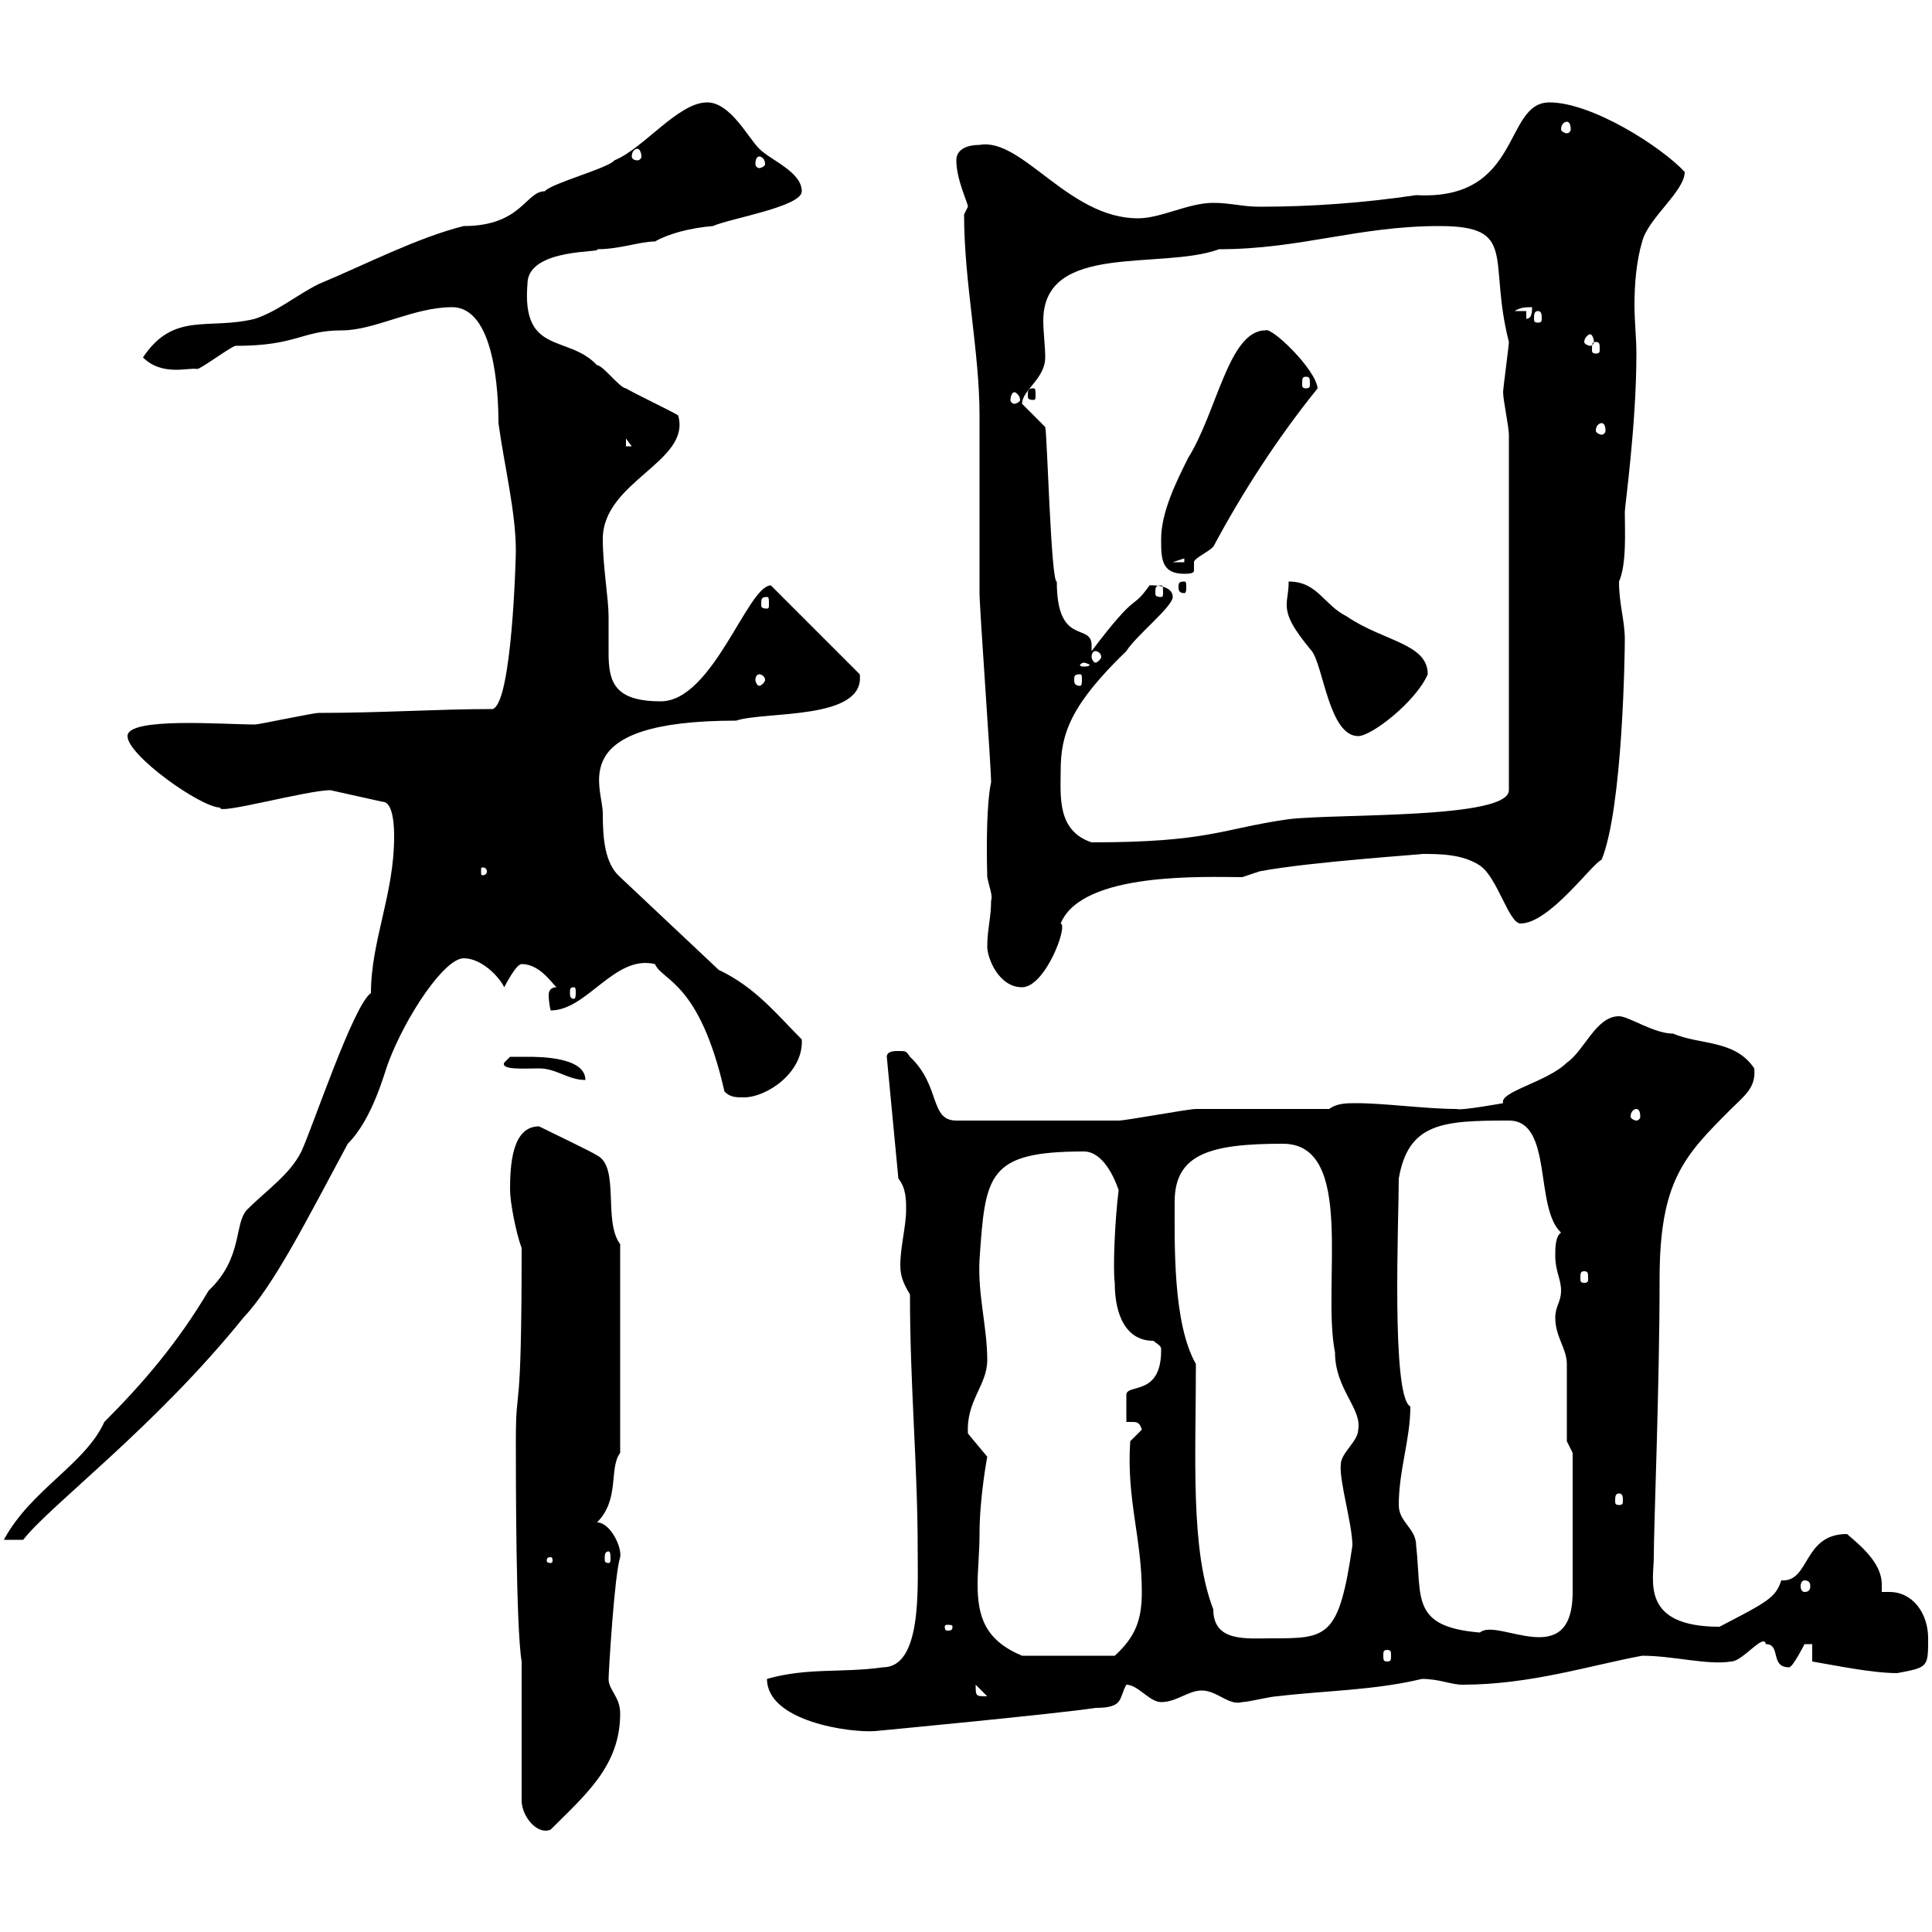 <svg xmlns="http://www.w3.org/2000/svg" xmlns:xlink="http://www.w3.org/1999/xlink" width="300" height="300"><path d="M81 261.60L81 279.60C81 282 83.40 285 85.50 284.10C90.90 278.70 96.30 274.20 96.30 266.10C96.30 263.40 94.50 262.50 94.50 260.70C94.50 259.80 95.40 244.50 96.30 241.80C96.60 240.30 94.80 236.40 92.70 236.40C96.30 232.80 94.50 228 96.30 225.60L96.30 193.20C93.60 189.60 96.30 181.20 92.70 179.40C91.80 178.80 85.50 175.80 83.70 174.90C79.50 174.90 79.20 180.90 79.20 184.80C79.20 186.60 80.10 191.40 81 193.80C81 222 80.10 213.90 80.10 223.80C80.10 229.20 80.10 252.60 81 258ZM119.10 260.70C119.10 267.30 132 269.10 135.90 268.80C135.90 268.80 164.40 266.10 170.10 265.20C174.60 265.20 173.70 263.70 174.90 261.60C176.70 261.60 178.50 264.30 180.30 264.30C182.70 264.30 184.50 262.50 186.60 262.50C189 262.50 190.80 264.90 192.90 264.30C193.80 264.30 197.40 263.40 198.30 263.40C205.80 262.50 213.30 262.50 220.80 260.70C223.50 260.70 225.30 261.60 227.10 261.60C237.60 261.60 246.90 258.60 255 257.10C259.80 257.10 265.20 258.60 268.80 258C270.60 258 273.90 253.50 274.20 255.30C276.60 255.30 274.80 258.90 277.80 258.90C278.40 258.90 280.20 255.30 280.20 255.30C280.20 255.30 281.40 255.30 281.40 255.30L281.40 258C285 258.60 290.70 259.80 294.60 259.80C299.40 258.90 299.40 258.90 299.40 254.40C299.40 250.50 297 247.20 293.40 247.20C292.80 247.20 292.50 247.20 292.20 247.20C292.20 246.90 292.20 246.30 292.20 246C292.20 242.70 288.90 240 286.80 238.20C279.90 238.20 281.10 245.70 276.60 245.40C275.70 248.10 274.50 248.70 267 252.60C254.70 252.60 256.80 245.40 256.80 241.80C256.80 236.70 257.70 215.40 257.70 198.60C257.70 183.30 261.60 179.40 268.80 172.20C270.90 170.10 272.70 168.90 272.40 165.90C269.40 161.40 264 162.30 259.80 160.50C256.80 160.50 252.90 157.80 251.40 157.80C247.80 157.80 246 163.20 243.30 165C240.30 168 232.80 169.50 233.40 171.30C233.40 171.30 226.80 172.50 226.20 172.20C221.40 172.20 215.10 171.30 210.60 171.30C209.10 171.30 207.60 171.30 206.40 172.20C203.70 172.20 188.40 172.20 185.70 172.20C184.50 172.20 174.90 174 173.70 174C169.50 174 160.80 174 148.50 174C144.30 174 146.10 168.60 141.30 164.10C140.70 163.20 140.70 163.20 139.50 163.20C138.90 163.20 137.70 163.20 137.70 164.10L139.50 183C140.70 184.50 140.70 186.30 140.70 187.80C140.70 190.50 139.80 193.50 139.80 196.50C139.80 198.30 140.40 199.50 141.30 201C141.30 215.40 142.50 227.40 142.50 240.90C142.50 246.90 143.10 258.90 137.10 258.90C130.80 259.80 125.40 258.90 119.10 260.70ZM151.50 261.60C151.50 261.60 151.50 261.60 151.50 261.60L153.30 263.40C151.50 263.40 151.50 263.40 151.50 261.60ZM152.10 238.20C152.10 232.50 153.30 226.20 153.30 226.20C153.30 226.20 150.30 222.60 150.30 222.60C150 217.50 153.30 215.10 153.30 211.20C153.30 206.10 151.80 201 152.10 195.60C153 182.40 153.30 178.80 168.30 178.80C171.30 178.80 173.10 183 173.70 184.80C173.10 189.60 172.80 197.10 173.10 199.20C173.10 204.30 174.90 208.20 179.10 208.20C180.30 209.10 180.30 209.10 180.30 209.70C180.30 216.90 174.90 214.80 174.90 216.60L174.90 220.80C175.20 220.80 175.50 220.80 175.80 220.80C176.40 220.80 177 220.80 177.30 222L175.50 223.80C174.90 232.80 177.30 238.80 177.30 247.20C177.30 251.40 176.40 254.10 173.10 257.10L158.70 257.10C153 254.70 151.80 251.10 151.80 246C151.80 243.90 152.10 240.90 152.10 238.20ZM215.40 256.20C216 256.20 216 256.50 216 257.10C216 257.70 216 258 215.40 258C214.80 258 214.80 257.70 214.80 257.10C214.80 256.50 214.80 256.20 215.40 256.20ZM185.70 211.80C182.10 205.50 182.40 193.20 182.40 186.60C182.40 179.10 188.10 177.60 199.20 177.60C210.60 177.60 205.20 199.50 207.30 210C207.30 215.70 211.50 218.70 210.90 222C210.90 223.80 208.20 225.60 208.20 227.40C207.90 229.80 210 236.70 210 240C207.90 254.40 206.10 254.40 197.40 254.40C193.50 254.40 188.40 255 188.40 249.90C184.80 240.60 185.70 226.20 185.70 211.80ZM217.20 233.70C217.20 228.30 219 223.50 219 218.40C216 216.90 217.20 189.30 217.20 183C218.70 174.30 224.10 174 234.30 174C241.20 174 238.20 187.50 242.40 191.40C241.50 192 241.50 193.80 241.50 195C241.50 197.40 242.40 198.60 242.40 200.40C242.40 202.20 241.50 202.80 241.50 204.60C241.50 207.60 243.30 209.40 243.30 211.80C243.30 213.60 243.30 222 243.30 223.80L244.20 225.60C244.20 229.50 244.20 242.10 244.20 247.20C244.20 259.80 232.50 251.10 229.80 253.50C219 252.60 220.80 248.10 219.90 240C219.90 237.30 217.20 236.40 217.20 233.70ZM147.90 252.60C147.90 253.20 147.60 253.20 147 253.20C147 253.20 146.70 253.20 146.70 252.60C146.70 252.30 147 252.30 147 252.30C147.60 252.30 147.90 252.30 147.90 252.60ZM280.20 245.40C280.80 245.40 281.10 245.70 281.10 246.30C281.10 246.90 280.80 247.20 280.20 247.20C279.90 247.20 279.60 246.90 279.60 246.30C279.60 245.70 279.90 245.40 280.20 245.40ZM85.50 241.80C85.80 241.80 85.80 242.10 85.80 242.40C85.80 242.40 85.80 242.70 85.50 242.70C84.90 242.70 84.90 242.40 84.90 242.40C84.90 242.10 84.90 241.80 85.50 241.80ZM94.50 240.90C94.80 240.90 94.80 241.50 94.80 242.10C94.80 242.40 94.80 242.70 94.50 242.70C93.90 242.70 93.90 242.40 93.90 242.10C93.90 241.50 93.90 240.90 94.50 240.90ZM57.60 154.20C54.90 156 48.60 174.90 46.80 178.80C45 182.40 41.40 184.80 38.40 187.80C36.30 189.90 37.80 195.30 32.40 200.40C27.60 208.50 22.20 214.80 16.20 220.80C13.20 227.40 4.80 231.30 0.60 239.10L3.60 239.10C7.80 233.70 24 221.70 37.80 204.60C42.60 199.50 47.70 189.30 54 177.60C57.90 173.70 59.70 166.50 60.30 165C63 157.80 69 148.80 72 148.80C74.70 148.80 77.40 151.50 78.30 153.30C78.30 153.30 80.10 149.70 81 149.70C83.70 149.70 85.50 152.40 86.40 153.30C85.50 153.30 85.20 153.90 85.20 154.50C85.20 155.70 85.50 156.90 85.50 156.90C91.20 156.90 95.40 148.20 101.70 149.70C102.90 152.40 108.60 152.40 112.50 169.50C113.40 170.40 114.30 170.40 115.50 170.40C119.10 170.40 124.80 166.50 124.50 161.40C120.60 157.50 117.30 153.30 111.60 150.60L96.30 136.20C93.90 134.10 93.60 130.20 93.60 126.30C93.60 122.10 87.60 111.90 114.30 111.90C118.80 110.40 134.40 111.90 133.50 104.70L119.70 90.90C116.10 90.90 110.70 108.90 102.60 108.90C95.40 108.90 94.50 105.90 94.50 101.40C94.50 99.60 94.50 97.80 94.50 95.70C94.50 93 93.60 87.90 93.60 83.70C93.60 74.70 107.40 71.70 105.30 64.50C104.40 63.90 98.10 60.90 97.20 60.30C96.30 60.30 93.60 56.70 92.70 56.70C88.20 51.90 81 55.20 81.90 44.10C81.90 38.40 93.90 39.30 92.70 38.70C96.30 38.70 99.30 37.50 101.70 37.50C103.80 36.30 107.10 35.40 110.70 35.10C113.40 33.90 124.50 32.10 124.50 29.70C124.50 26.70 119.70 24.90 117.90 23.10C116.10 21.30 113.40 15.90 109.80 15.90C105.30 15.90 99.90 23.10 95.40 24.90C94.50 26.10 85.50 28.50 84.60 29.70C81.60 29.70 81 35.10 72 35.10C64.80 36.90 56.70 41.10 49.50 44.10C45.90 45.90 43.20 48.30 39.60 49.50C32.40 51.30 27 48.30 22.20 55.50C25.20 58.50 29.40 57 30.60 57.30C31.20 57.30 36 53.70 36.60 53.70C46.20 53.70 46.80 51.30 53.10 51.30C58.20 51.30 64.20 47.70 70.20 47.70C76.80 47.70 77.40 60.90 77.40 65.70C78.30 72.30 80.10 79.50 80.10 85.50C80.10 86.70 79.50 109.20 76.50 110.10C67.80 110.10 59.40 110.70 49.50 110.70C48.60 110.70 40.20 112.50 39.60 112.50C34.80 112.50 19.80 111.30 19.80 114.30C19.80 117.30 31.20 125.40 34.20 125.40C33.60 126.60 47.70 122.70 51.30 122.70L59.40 124.50C61.20 124.50 61.20 129 61.20 129.90C61.20 138.90 57.60 146.10 57.60 154.20ZM251.40 231.90C252 231.90 252 232.50 252 233.10C252 233.40 252 233.70 251.40 233.70C250.80 233.70 250.80 233.40 250.80 233.10C250.80 232.50 250.80 231.90 251.40 231.90ZM246 197.40C246.60 197.40 246.60 197.70 246.60 198.60C246.60 198.90 246.60 199.20 246 199.20C245.40 199.20 245.40 198.90 245.40 198.60C245.40 197.70 245.40 197.40 246 197.40ZM254.10 172.20C254.40 172.20 254.70 172.50 254.70 173.40C254.70 173.70 254.40 174 254.10 174C253.80 174 253.20 173.70 253.20 173.40C253.20 172.50 253.80 172.20 254.10 172.20ZM78.30 165C77.70 166.20 81.60 165.90 83.70 165.90C86.40 165.90 88.20 167.70 90.90 167.70C90.90 164.10 83.70 164.10 81.90 164.10C81 164.10 79.20 164.10 79.20 164.10ZM89.10 153.30C89.40 153.30 89.40 153.60 89.40 154.20C89.40 154.50 89.40 155.10 89.10 155.10C88.50 155.10 88.50 154.50 88.50 154.20C88.50 153.60 88.50 153.30 89.10 153.30ZM153.30 147C153.30 148.80 155.10 153.30 158.70 153.30C162.30 153.30 165.90 143.70 164.70 143.40C168 135.30 187.20 136.20 192.90 136.20C192.90 136.20 195.60 135.30 195.60 135.30C203.40 133.80 222 132.60 220.80 132.60C223.50 132.60 227.10 132.60 229.80 134.40C232.50 136.20 234.30 143.40 236.10 143.40C240.60 143.40 247.20 134.10 248.70 133.50C252 125.40 252.30 101.10 252.30 99.30C252.30 96.30 251.40 93.90 251.40 90.30C252.60 87.60 252.30 82.50 252.30 79.50C252.30 78.60 254.10 66 254.10 54.90C254.10 52.50 253.80 49.80 253.80 47.40C253.80 44.10 254.10 40.50 255 37.50C255.90 33.90 261.60 29.70 261.60 26.70C258 22.80 247.20 15.90 240.60 15.90C233.40 15.90 236.40 31.20 219.90 30.30C211.80 31.50 203.70 32.10 195.60 32.10C192.90 32.10 191.10 31.50 188.40 31.50C184.50 31.50 180.30 33.90 176.70 33.90C165.90 33.90 158.70 21.30 152.10 22.50C150.30 22.50 148.50 23.10 148.50 24.90C148.50 27.90 150.30 31.50 150.30 32.10C150.30 32.10 149.70 33.30 149.70 33.30C149.70 43.80 152.10 54.60 152.10 64.50C152.10 67.50 152.10 89.10 152.10 92.10C152.10 94.50 153.90 119.10 153.90 121.50C153.90 121.50 153 124.50 153.30 136.20C153.60 137.70 154.20 139.20 153.90 139.80C153.90 142.50 153.30 144.30 153.30 147ZM75.60 135.30C75.60 135.90 75 135.90 75 135.90C74.70 135.90 74.70 135.90 74.70 135.30C74.70 134.70 74.70 134.70 75 134.70C75 134.70 75.60 134.70 75.60 135.30ZM164.70 119.70C164.70 114 166.20 109.50 174.90 101.10C176.40 98.70 182.10 94.20 182.10 92.70C182.10 90.60 178.20 90.90 178.50 90.90C175.50 95.10 177 91.20 169.50 101.10C169.50 100.50 169.50 100.50 169.50 100.20C169.50 96.60 164.10 100.50 164.10 90.30C163.20 90.60 162.60 67.20 162.30 66.30L158.70 62.70C158.70 60.60 162.30 58.80 162.30 55.50C162.30 53.70 162 51.60 162 49.80C162 37.50 180.30 42 189.30 38.70C201.90 38.70 210.90 35.10 223.50 35.10C235.80 35.10 231 40.20 234.30 53.10C234.30 53.70 233.40 60.30 233.40 60.90C233.40 62.10 234.30 66.30 234.30 67.50L234.30 122.70C234.30 127.20 207.90 126.30 200.10 127.20C189.60 128.70 187.80 130.80 169.50 130.80C164.10 129 164.70 123.60 164.70 119.70ZM200.10 90.30C200.10 92.10 199.80 92.70 199.80 93.90C199.80 95.70 200.70 97.50 203.70 101.10C205.50 103.50 206.40 114.30 210.90 114.30C213 114.30 219.90 108.90 221.70 104.70C221.70 99.90 214.80 99.60 209.10 95.70C205.50 93.90 204.60 90.30 200.10 90.30ZM117.90 104.70C118.20 104.70 118.80 105 118.80 105.60C118.80 105.90 118.20 106.50 117.90 106.50C117.60 106.50 117.30 105.90 117.30 105.60C117.30 105 117.60 104.70 117.90 104.70ZM167.70 104.70C168 104.70 168 105 168 105.60C168 105.90 168 106.50 167.70 106.50C166.80 106.50 166.80 105.90 166.80 105.60C166.80 105 166.80 104.70 167.70 104.70ZM168.30 102.90C168.60 102.90 169.20 103.20 169.20 103.20C169.20 103.50 168.60 103.50 168.30 103.50C168 103.50 167.70 103.50 167.70 103.20C167.70 103.20 168 102.90 168.30 102.90ZM170.10 101.10C170.40 101.10 171 101.40 171 102C171 102.30 170.40 102.90 170.10 102.90C169.80 102.90 169.50 102.30 169.50 102C169.50 101.40 169.80 101.10 170.10 101.10ZM119.10 92.70C119.40 92.70 119.40 93 119.40 93.90C119.40 94.20 119.40 94.50 119.10 94.50C118.20 94.50 118.20 94.20 118.20 93.90C118.20 93 118.20 92.70 119.10 92.70ZM180.30 90.90C180.60 90.90 180.60 91.20 180.60 92.10C180.60 92.40 180.60 92.70 180.30 92.70C179.40 92.70 179.40 92.40 179.40 92.10C179.40 91.20 179.40 90.90 180.30 90.90ZM183.90 90.30C183 90.30 183 90.60 183 91.20C183 91.50 183 92.10 183.90 92.10C184.20 92.10 184.20 91.50 184.20 91.20C184.20 90.60 184.20 90.30 183.90 90.30ZM180.30 83.70C180.30 86.70 180.30 89.10 183.90 89.10C185.40 89.10 185.40 88.80 185.40 88.50C185.40 87.90 185.40 87.60 185.40 87.30C185.40 86.70 187.50 85.80 188.40 84.90C192.90 76.50 198.30 68.10 204.60 60.30C204.30 57.30 197.40 50.70 196.50 51.30C190.80 51.30 189 63.90 184.50 71.10C182.70 74.70 180.30 79.50 180.30 83.70ZM183.90 86.70L183.90 87.30L182.10 87.30ZM97.20 68.10L98.10 69.30L97.20 69.30ZM248.70 65.70C249 65.70 249.30 66 249.30 66.90C249.30 67.20 249 67.50 248.70 67.50C248.40 67.50 247.80 67.20 247.80 66.90C247.80 66 248.40 65.70 248.70 65.70ZM157.50 60.90C157.80 60.90 158.40 61.50 158.40 62.10C158.40 62.40 157.80 62.70 157.50 62.70C157.20 62.70 156.90 62.40 156.90 62.10C156.90 61.50 157.20 60.90 157.50 60.90ZM160.50 60.30C159.60 60.30 159.60 60.60 159.60 61.50C159.60 61.80 159.60 62.10 160.50 62.10C160.80 62.10 160.80 61.80 160.80 61.50C160.80 60.60 160.80 60.30 160.50 60.30ZM202.80 58.50C203.40 58.50 203.40 58.80 203.40 59.70C203.40 60 203.40 60.30 202.80 60.30C202.20 60.30 202.20 60 202.20 59.70C202.20 58.80 202.20 58.50 202.80 58.50ZM247.80 53.10C248.40 53.10 248.40 53.40 248.40 54.30C248.40 54.60 248.40 54.90 247.80 54.90C247.20 54.90 247.20 54.60 247.20 54.30C247.20 53.40 247.20 53.10 247.80 53.10ZM246.90 51.90C247.20 51.90 247.50 52.50 247.50 53.10C247.50 53.40 247.20 53.70 246.90 53.70C246.60 53.70 246 53.40 246 53.10C246 52.50 246.60 51.90 246.90 51.90ZM237 48.30L235.20 48.30C236.10 47.70 237 47.70 237.90 47.70C237.90 48.30 237.90 49.50 237 49.50ZM238.80 48.30C239.40 48.30 239.40 48.90 239.40 49.50C239.40 49.80 239.40 50.10 238.80 50.10C238.20 50.10 238.20 49.80 238.20 49.50C238.20 48.90 238.20 48.30 238.80 48.30ZM117.90 24.30C118.20 24.30 118.80 24.60 118.80 25.50C118.80 25.80 118.20 26.10 117.90 26.10C117.60 26.10 117.30 25.80 117.30 25.50C117.30 24.60 117.60 24.30 117.90 24.30ZM99 23.10C99.30 23.10 99.60 23.70 99.60 24.30C99.60 24.60 99.30 24.90 99 24.90C98.40 24.90 98.10 24.60 98.10 24.30C98.10 23.70 98.40 23.10 99 23.10ZM243.30 18.90C243.60 18.90 243.90 19.20 243.90 20.10C243.90 20.40 243.60 20.70 243.30 20.70C243 20.70 242.40 20.40 242.40 20.10C242.40 19.20 243 18.90 243.30 18.90Z"/></svg>